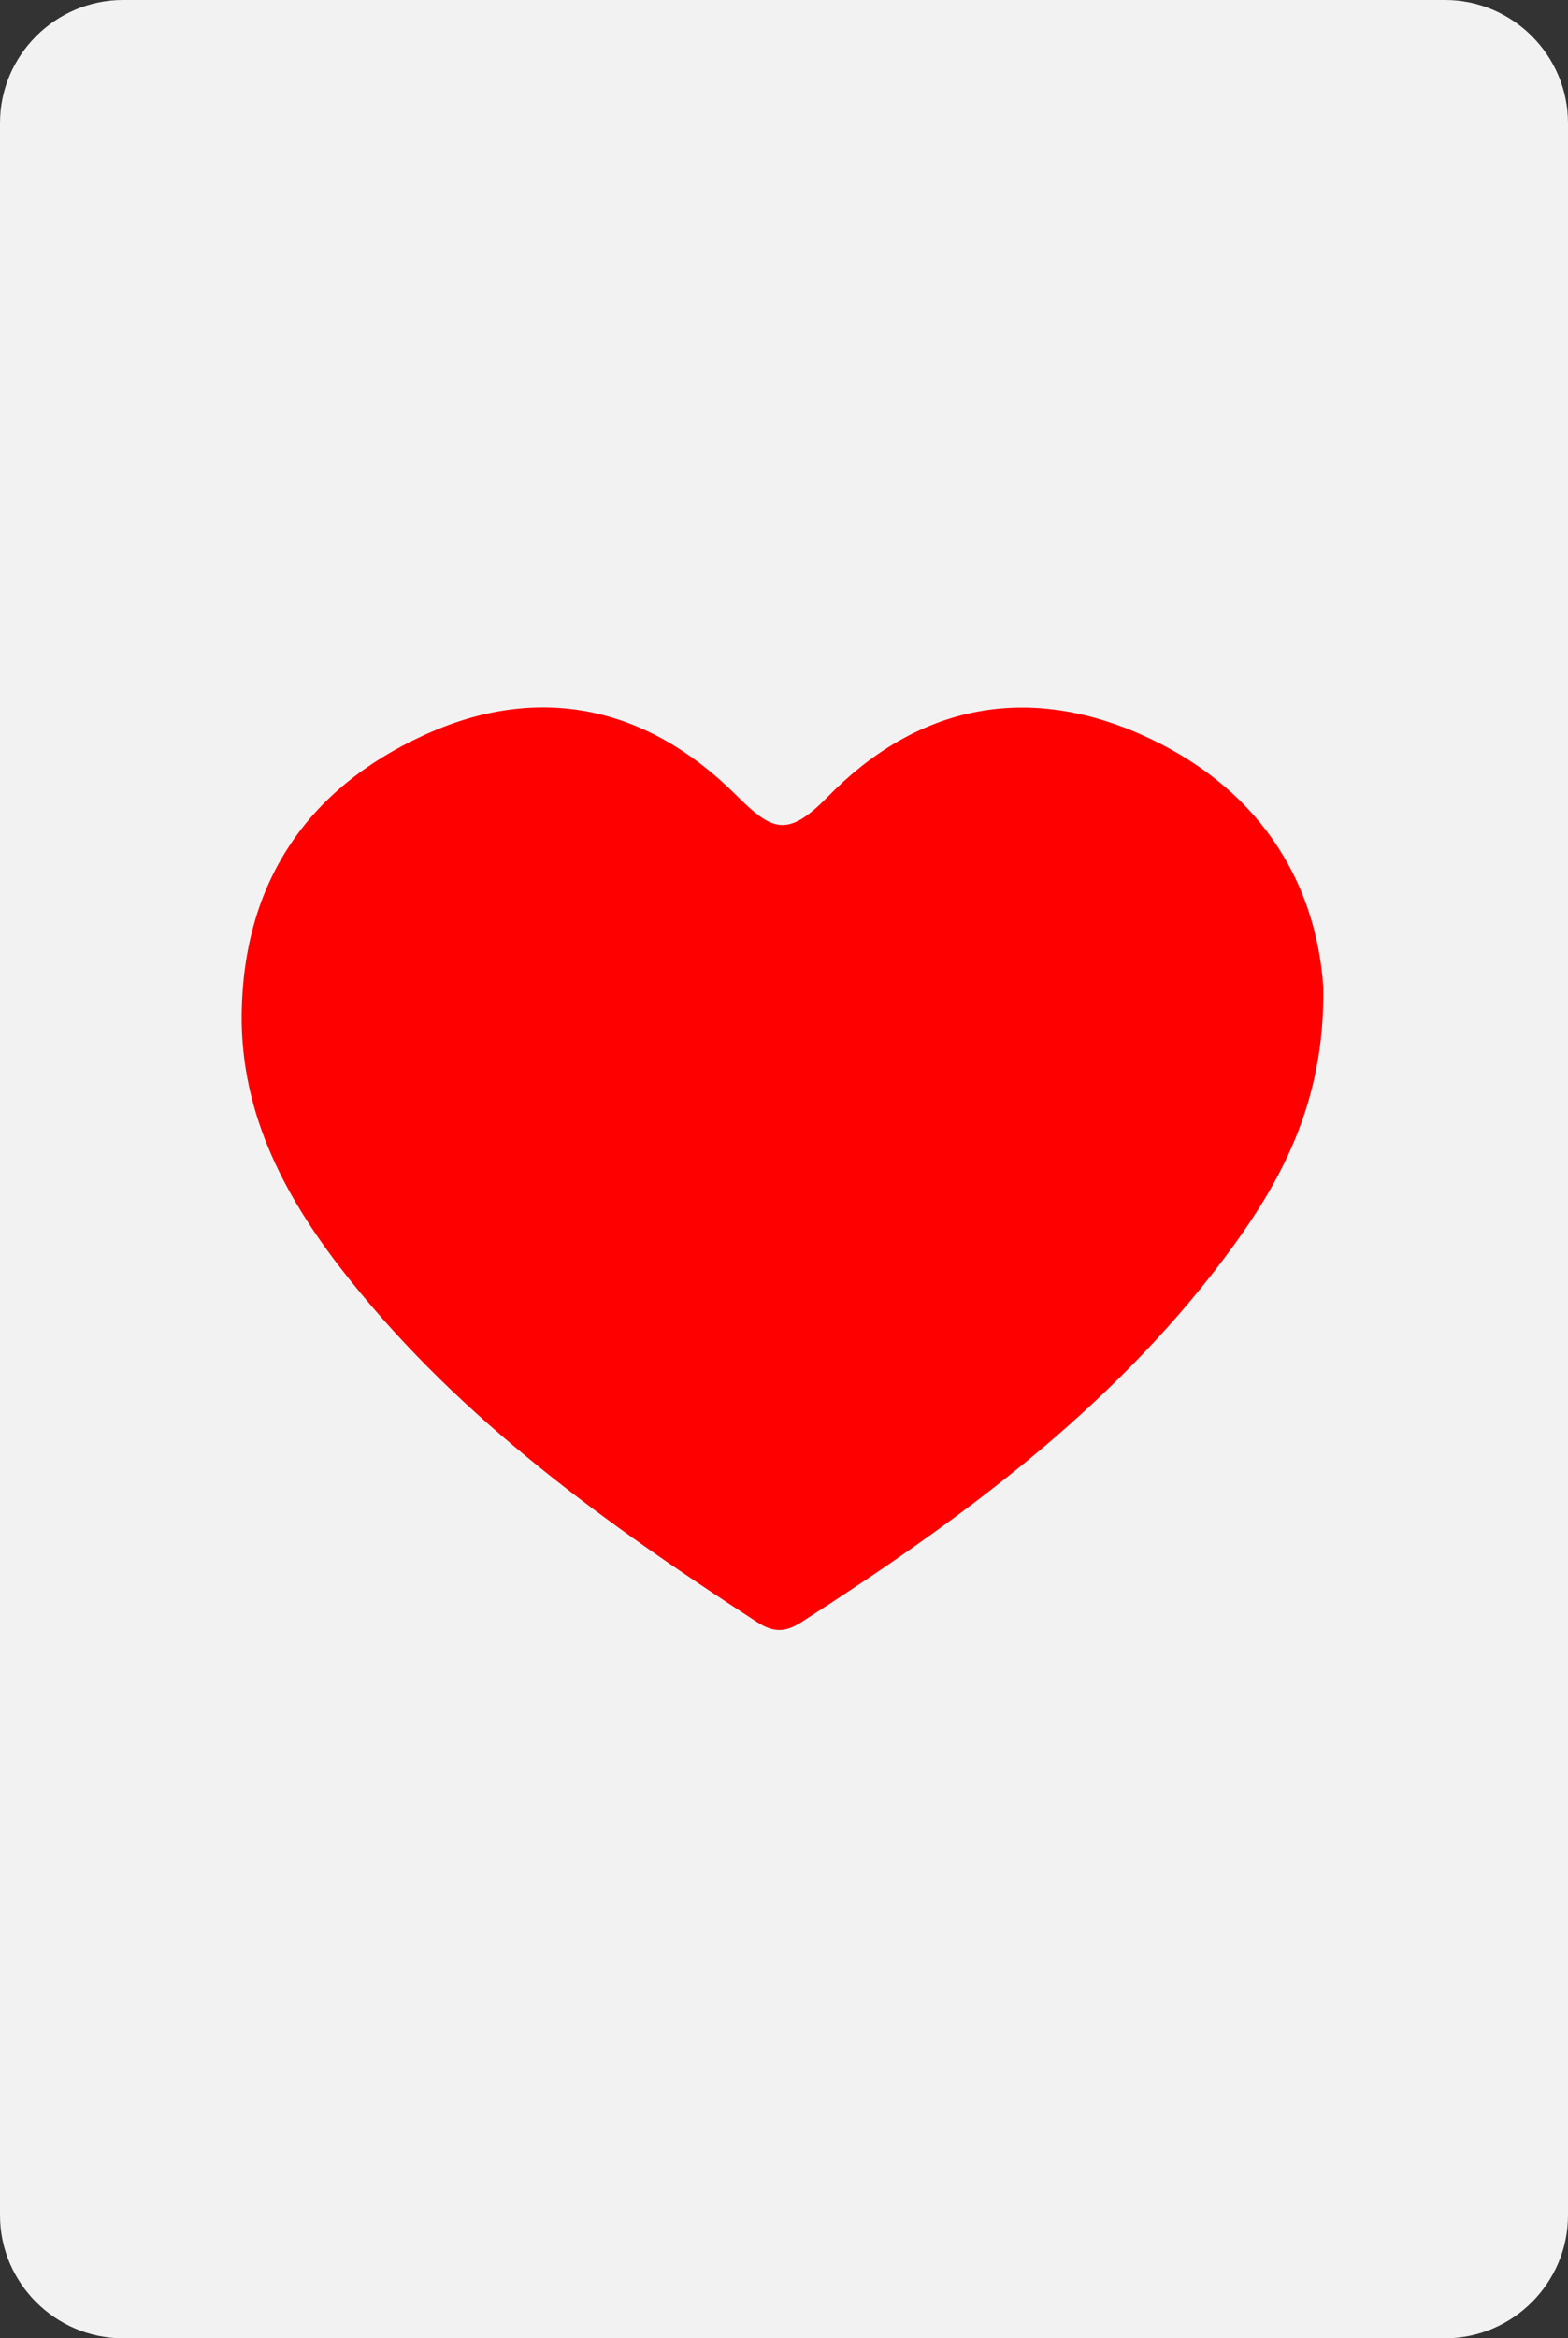 <?xml version="1.0" encoding="utf-8"?>
<!-- Generator: Adobe Illustrator 24.0.2, SVG Export Plug-In . SVG Version: 6.00 Build 0)  -->
<svg version="1.1" id="Layer_1" xmlns="http://www.w3.org/2000/svg" xmlns:xlink="http://www.w3.org/1999/xlink" x="0px" y="0px"
	 viewBox="0 0 255 380" style="enable-background:new 0 0 255 380;" xml:space="preserve">
<rect x="0" y="0" width="255" height="380" fill="#333333" stroke="none"/>
<style type="text/css">
	.st0{fill:#F2F2F2;}
	.st1{fill:#FE0000;}
</style>
<g>
	<path class="st0" d="M255,360c0,11-9,20-20,20H20c-11,0-20-9-20-20V20C0,9,9,0,20,0h215c11,0,20,9,20,20V360z"/>
</g>
<path class="st1" d="M215.2,160.4c0.3,19-7.1,32.1-16.2,44.2c-18.6,24.7-43.1,42.6-68.8,59.1c-2.7,1.7-4.6,1.5-7.1-0.1
	c-24.3-15.8-47.9-32.7-66.2-55.6c-10.1-12.6-17.8-26.5-17.6-43.3c0.3-21.2,10.6-36.5,29.6-45.2c18.9-8.7,36.5-4.6,50.9,9.8
	c5.8,5.8,8.3,6.8,14.7,0.3c14.2-14.6,31.8-18.7,50.9-10.3C204.3,127.6,214,142.8,215.2,160.4z"/>
</svg>
